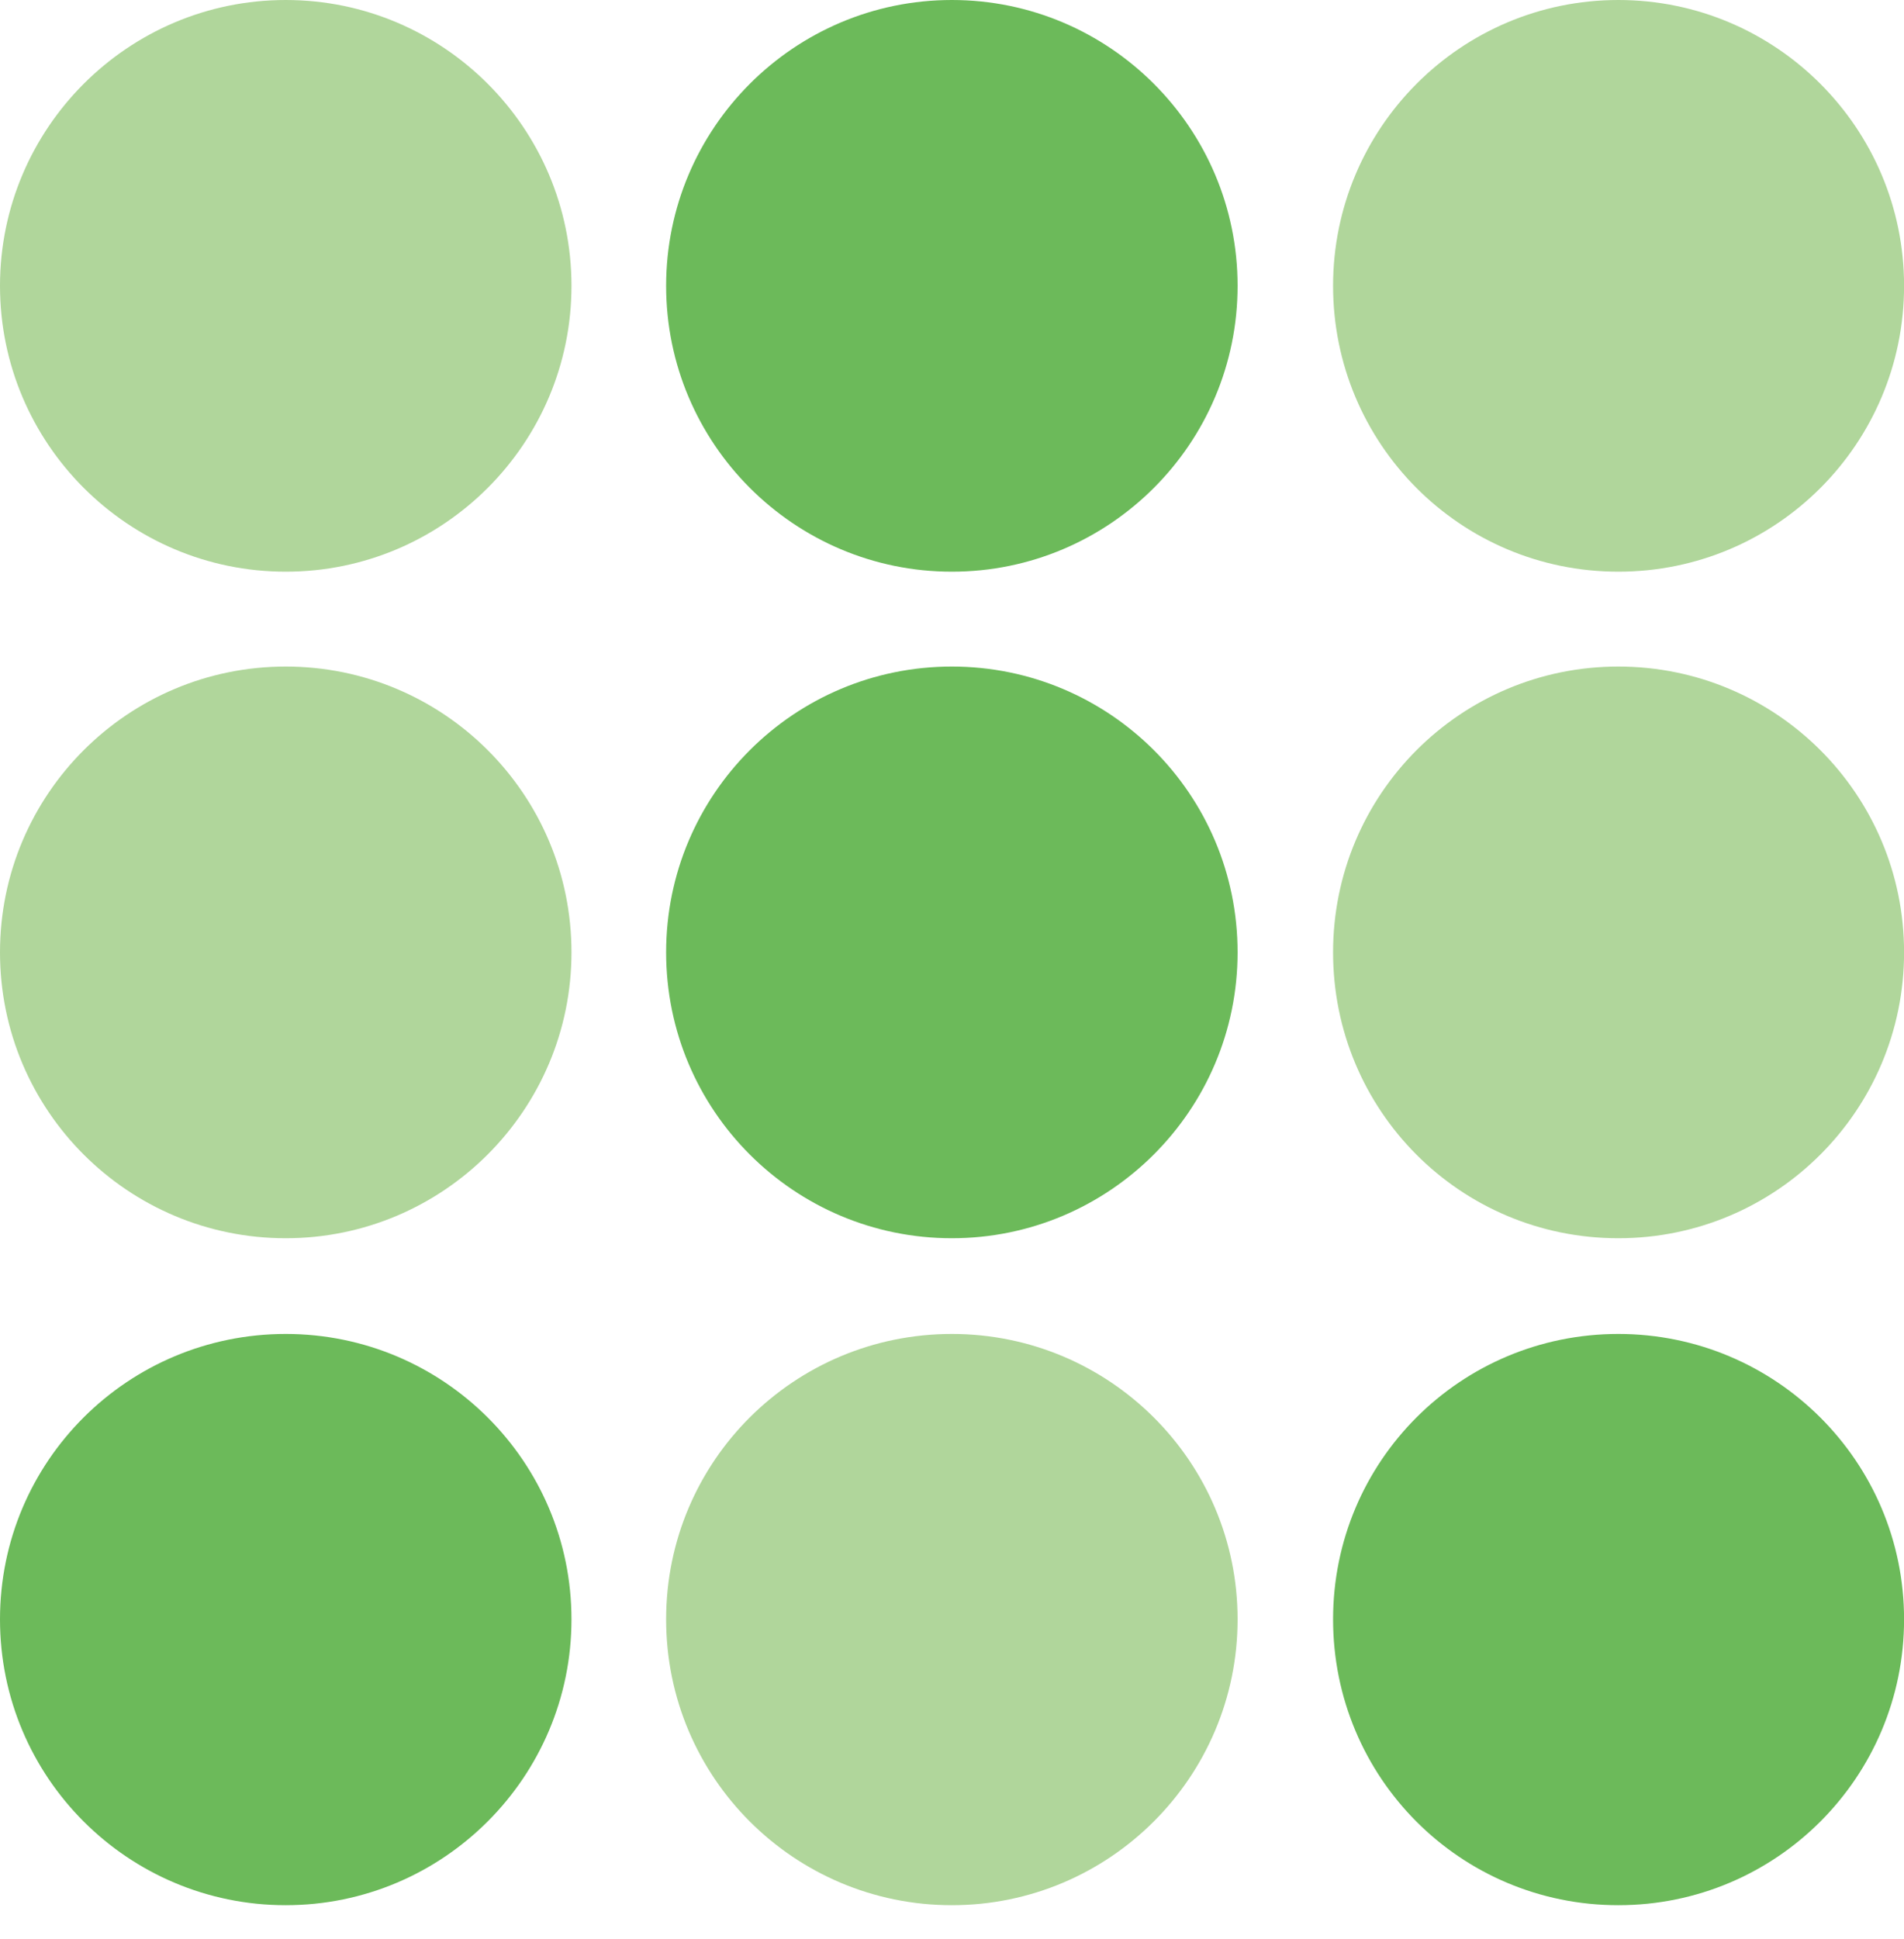 <svg width="55" height="56" viewBox="0 0 55 56" fill="none" xmlns="http://www.w3.org/2000/svg">
<path d="M16.508 8.254C16.508 12.808 12.808 16.508 8.254 16.508C3.7 16.508 0 12.808 0 8.254C0 3.7 3.7 0 8.254 0C12.808 0 16.508 3.7 16.508 8.254Z" fill="#B0D69B"/>
<path d="M55.002 8.254C55.002 12.808 51.316 16.508 46.748 16.508C42.181 16.508 38.508 12.808 38.508 8.254C38.508 3.7 42.194 0 46.748 0C51.303 0 55.002 3.7 55.002 8.254Z" fill="#B0D69B"/>
<path d="M16.508 27.5C16.508 32.055 12.808 35.755 8.254 35.755C3.7 35.755 0 32.068 0 27.5C0 22.933 3.7 19.247 8.254 19.247C12.808 19.247 16.508 22.933 16.508 27.5Z" fill="#B0D69B"/>
<path d="M55.002 27.5C55.002 32.055 51.316 35.755 46.748 35.755C42.181 35.755 38.508 32.068 38.508 27.5C38.508 22.933 42.194 19.247 46.748 19.247C51.303 19.247 55.002 22.933 55.002 27.5Z" fill="#B0D69B"/>
<path d="M35.75 46.76C35.75 51.314 32.05 55.014 27.496 55.014C22.942 55.014 19.242 51.327 19.242 46.76C19.242 42.192 22.942 38.519 27.496 38.519C32.05 38.519 35.75 42.205 35.75 46.76Z" fill="#B0D69B"/>
<path d="M35.75 8.254C35.75 12.808 32.05 16.508 27.496 16.508C22.942 16.508 19.242 12.808 19.242 8.254C19.242 3.7 22.942 0 27.496 0C32.05 0 35.75 3.7 35.75 8.254Z" fill="#6CBA5A"/>
<path d="M35.75 27.5C35.75 32.055 32.05 35.755 27.496 35.755C22.942 35.755 19.242 32.068 19.242 27.5C19.242 22.933 22.942 19.247 27.496 19.247C32.05 19.247 35.75 22.933 35.75 27.5Z" fill="#6CBA5A"/>
<path d="M16.508 46.76C16.508 51.314 12.808 55.014 8.254 55.014C3.7 55.014 0 51.327 0 46.76C0 42.192 3.7 38.519 8.254 38.519C12.808 38.519 16.508 42.205 16.508 46.76Z" fill="#6CBA5A"/>
<path d="M55.002 46.76C55.002 51.314 51.316 55.014 46.748 55.014C42.181 55.014 38.508 51.327 38.508 46.76C38.508 42.192 42.194 38.519 46.748 38.519C51.303 38.519 55.002 42.205 55.002 46.76Z" fill="#6CBA5A"/>
</svg>
